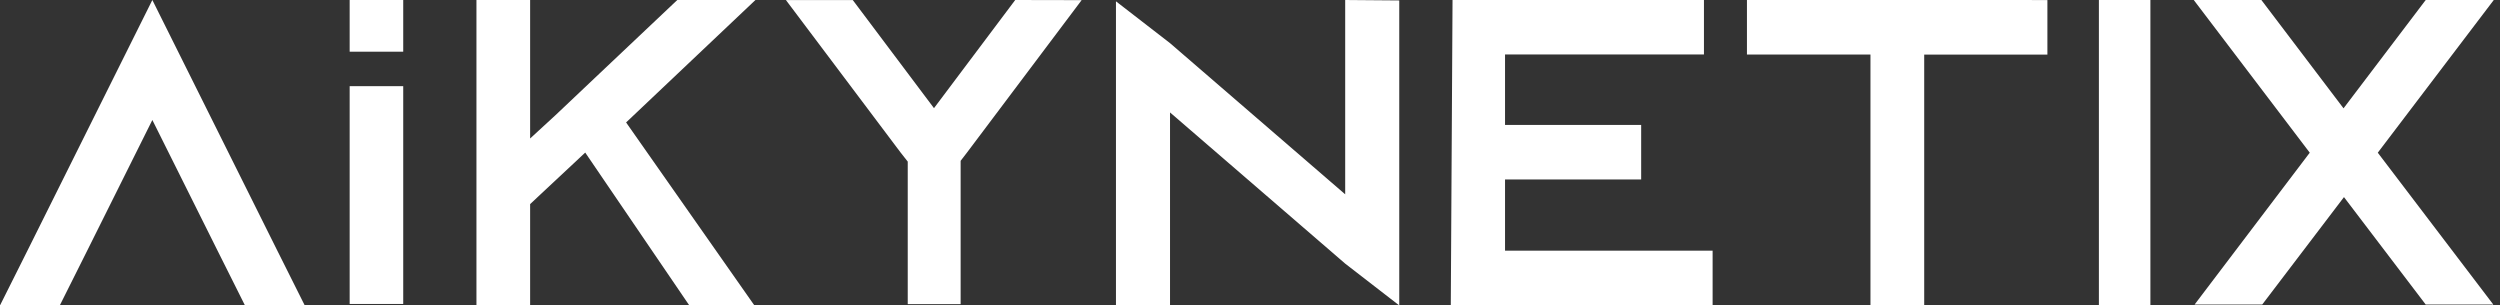 <?xml version="1.0" encoding="UTF-8"?> <svg xmlns="http://www.w3.org/2000/svg" width="221" height="27" viewBox="0 0 221 27" fill="none"><rect x="0" y="0" width="221" height="27" fill="#333333" stroke="none"/><path d="M26.94 27H21.656L19.241 22.177L13.468 10.607L7.698 22.177L5.284 27H0L2.415 22.177L13.468 0L24.525 22.177L26.94 27Z" fill="white"></path><path d="M30.91 26.87V7.617H35.645V26.87H30.91Z" fill="white"></path><path d="M30.91 4.57H35.645V0H30.91V4.57Z" fill="white"></path><path d="M55.347 10.824L66.664 26.964H60.912L51.734 13.488L46.863 18.042V27L42.118 26.976V0H46.863V12.242L49.11 10.177L52.577 6.896L59.873 0H66.781L55.347 10.824Z" fill="white"></path><path d="M95.617 0.012L85.481 13.488L84.92 14.217V26.886H80.244V14.286L79.61 13.479L69.474 0.003H75.384L82.564 9.561L89.745 0L95.617 0.012Z" fill="white"></path><path d="M123.694 0.039V27L118.915 23.304L103.43 9.939V27H98.651V0.117L103.43 3.814L118.915 17.178V0L123.694 0.039Z" fill="white"></path><path d="M128.404 0H150.629V4.816H133.045V11.047H145.079V15.863H133.045V22.157H151.395V26.973L128.25 27" fill="white"></path><path d="M180.99 0.003V4.826H170.1V27H165.349V4.822H154.43V0L180.99 0.003Z" fill="white"></path><path d="M185.542 27V0H190.095V27H185.542Z" fill="white"></path><path d="M220.45 0L210.196 13.498L220.408 26.922H214.433L207.207 17.424L199.98 26.922H194.002L204.182 13.498L193.928 0H199.906L207.168 9.576L214.433 0H220.45ZM220.373 27L220.337 26.922H220.373V27Z" fill="white"></path></svg> 